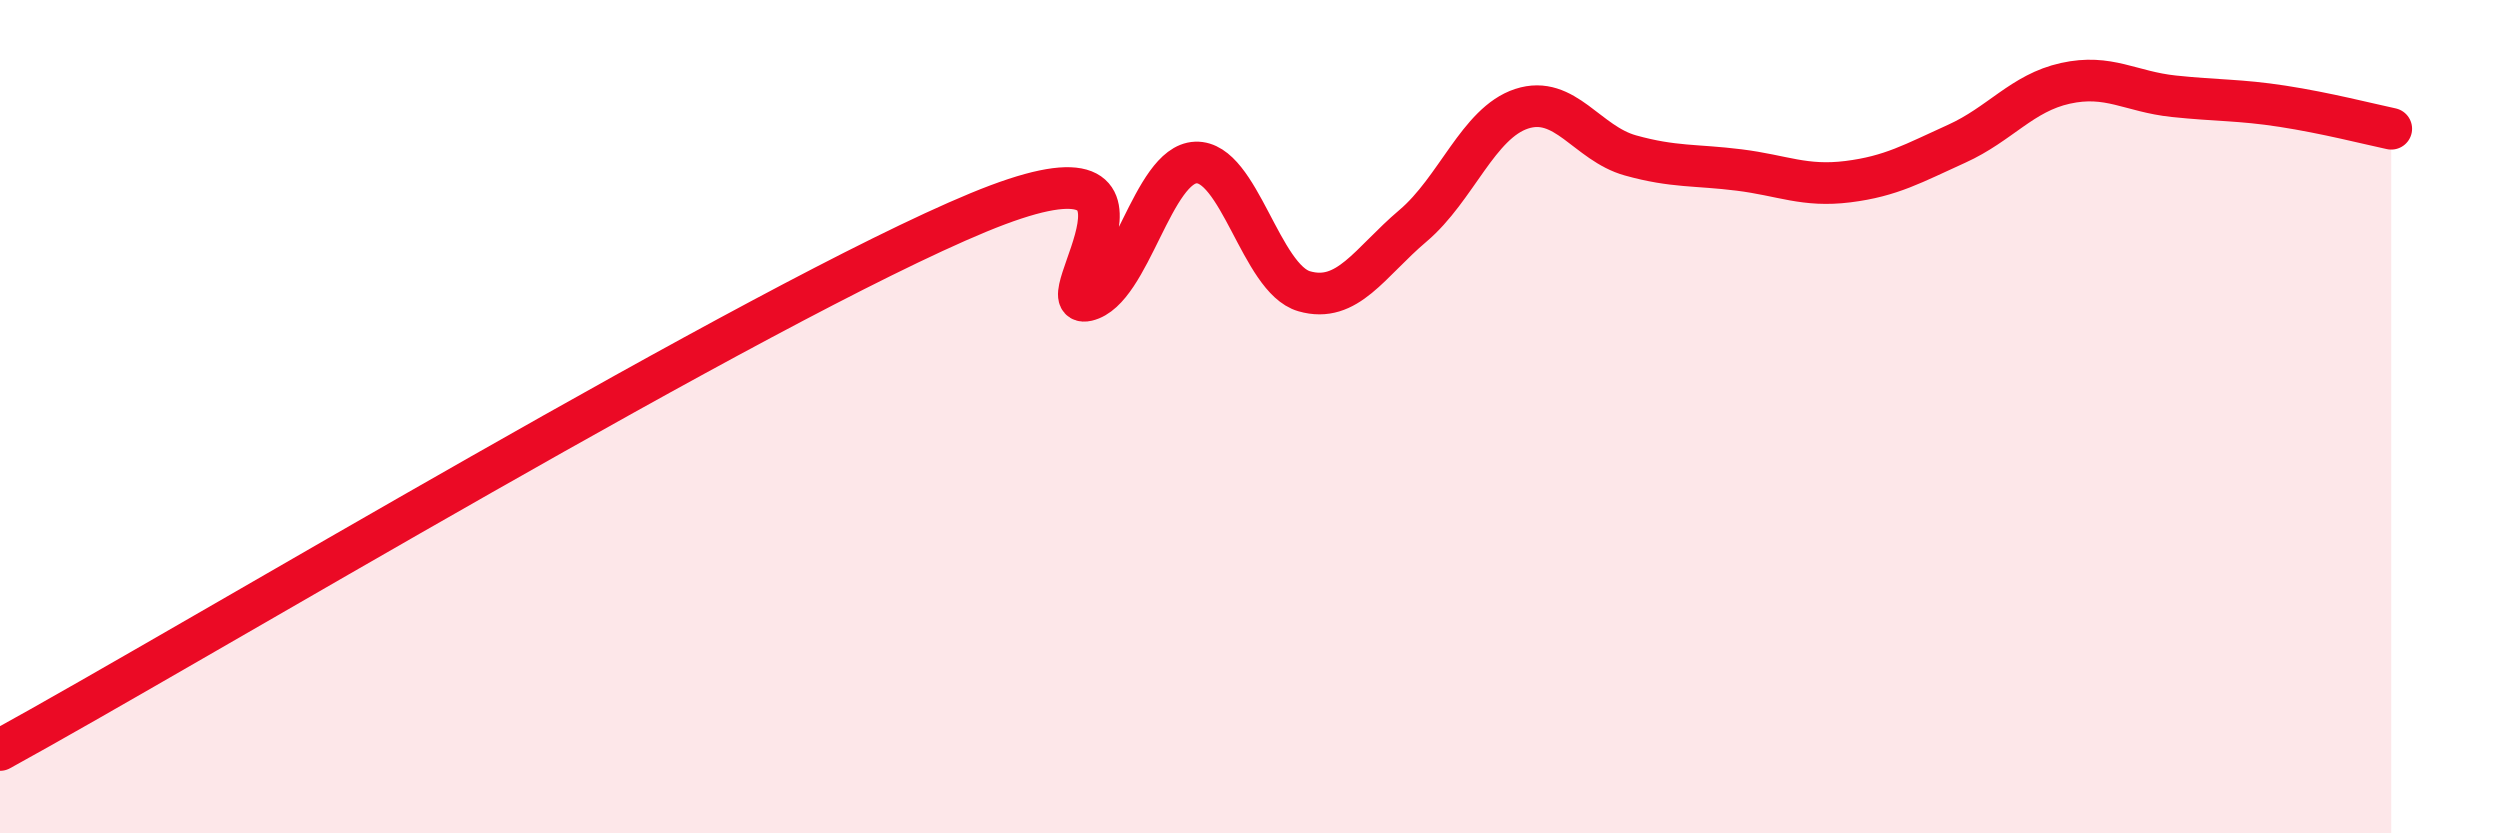 
    <svg width="60" height="20" viewBox="0 0 60 20" xmlns="http://www.w3.org/2000/svg">
      <path
        d="M 0,18 C 4.7,15.42 18.26,7.26 23.48,5.1 C 28.7,2.94 25.05,7.45 26.09,7.21 C 27.13,6.97 27.66,3.94 28.7,3.9 C 29.74,3.86 30.26,6.69 31.3,6.99 C 32.34,7.29 32.87,6.3 33.91,5.42 C 34.95,4.54 35.48,2.95 36.52,2.61 C 37.56,2.27 38.09,3.44 39.13,3.73 C 40.17,4.02 40.7,3.95 41.74,4.08 C 42.78,4.21 43.31,4.49 44.35,4.36 C 45.39,4.23 45.92,3.92 46.96,3.45 C 48,2.98 48.53,2.23 49.57,2 C 50.61,1.77 51.13,2.2 52.17,2.31 C 53.21,2.42 53.74,2.39 54.78,2.55 C 55.82,2.71 56.87,2.98 57.39,3.09L57.39 20L0 20Z"
        fill="#EB0A25"
        opacity="0.1"
        stroke-linecap="round"
        stroke-linejoin="round"
      />
      <path
        d="M 0,18 C 4.7,15.42 18.26,7.26 23.48,5.1 C 28.7,2.94 25.05,7.45 26.09,7.21 C 27.13,6.97 27.66,3.94 28.7,3.9 C 29.74,3.86 30.26,6.69 31.3,6.99 C 32.34,7.29 32.87,6.3 33.91,5.42 C 34.95,4.54 35.48,2.95 36.52,2.61 C 37.56,2.27 38.09,3.44 39.13,3.73 C 40.17,4.02 40.7,3.95 41.74,4.08 C 42.78,4.21 43.31,4.49 44.35,4.36 C 45.39,4.23 45.92,3.92 46.96,3.45 C 48,2.98 48.53,2.23 49.57,2 C 50.61,1.77 51.13,2.2 52.17,2.31 C 53.21,2.42 53.74,2.39 54.78,2.55 C 55.82,2.71 56.87,2.98 57.39,3.09"
        stroke="#EB0A25"
        stroke-width="1"
        fill="none"
        stroke-linecap="round"
        stroke-linejoin="round"
      />
    </svg>
  